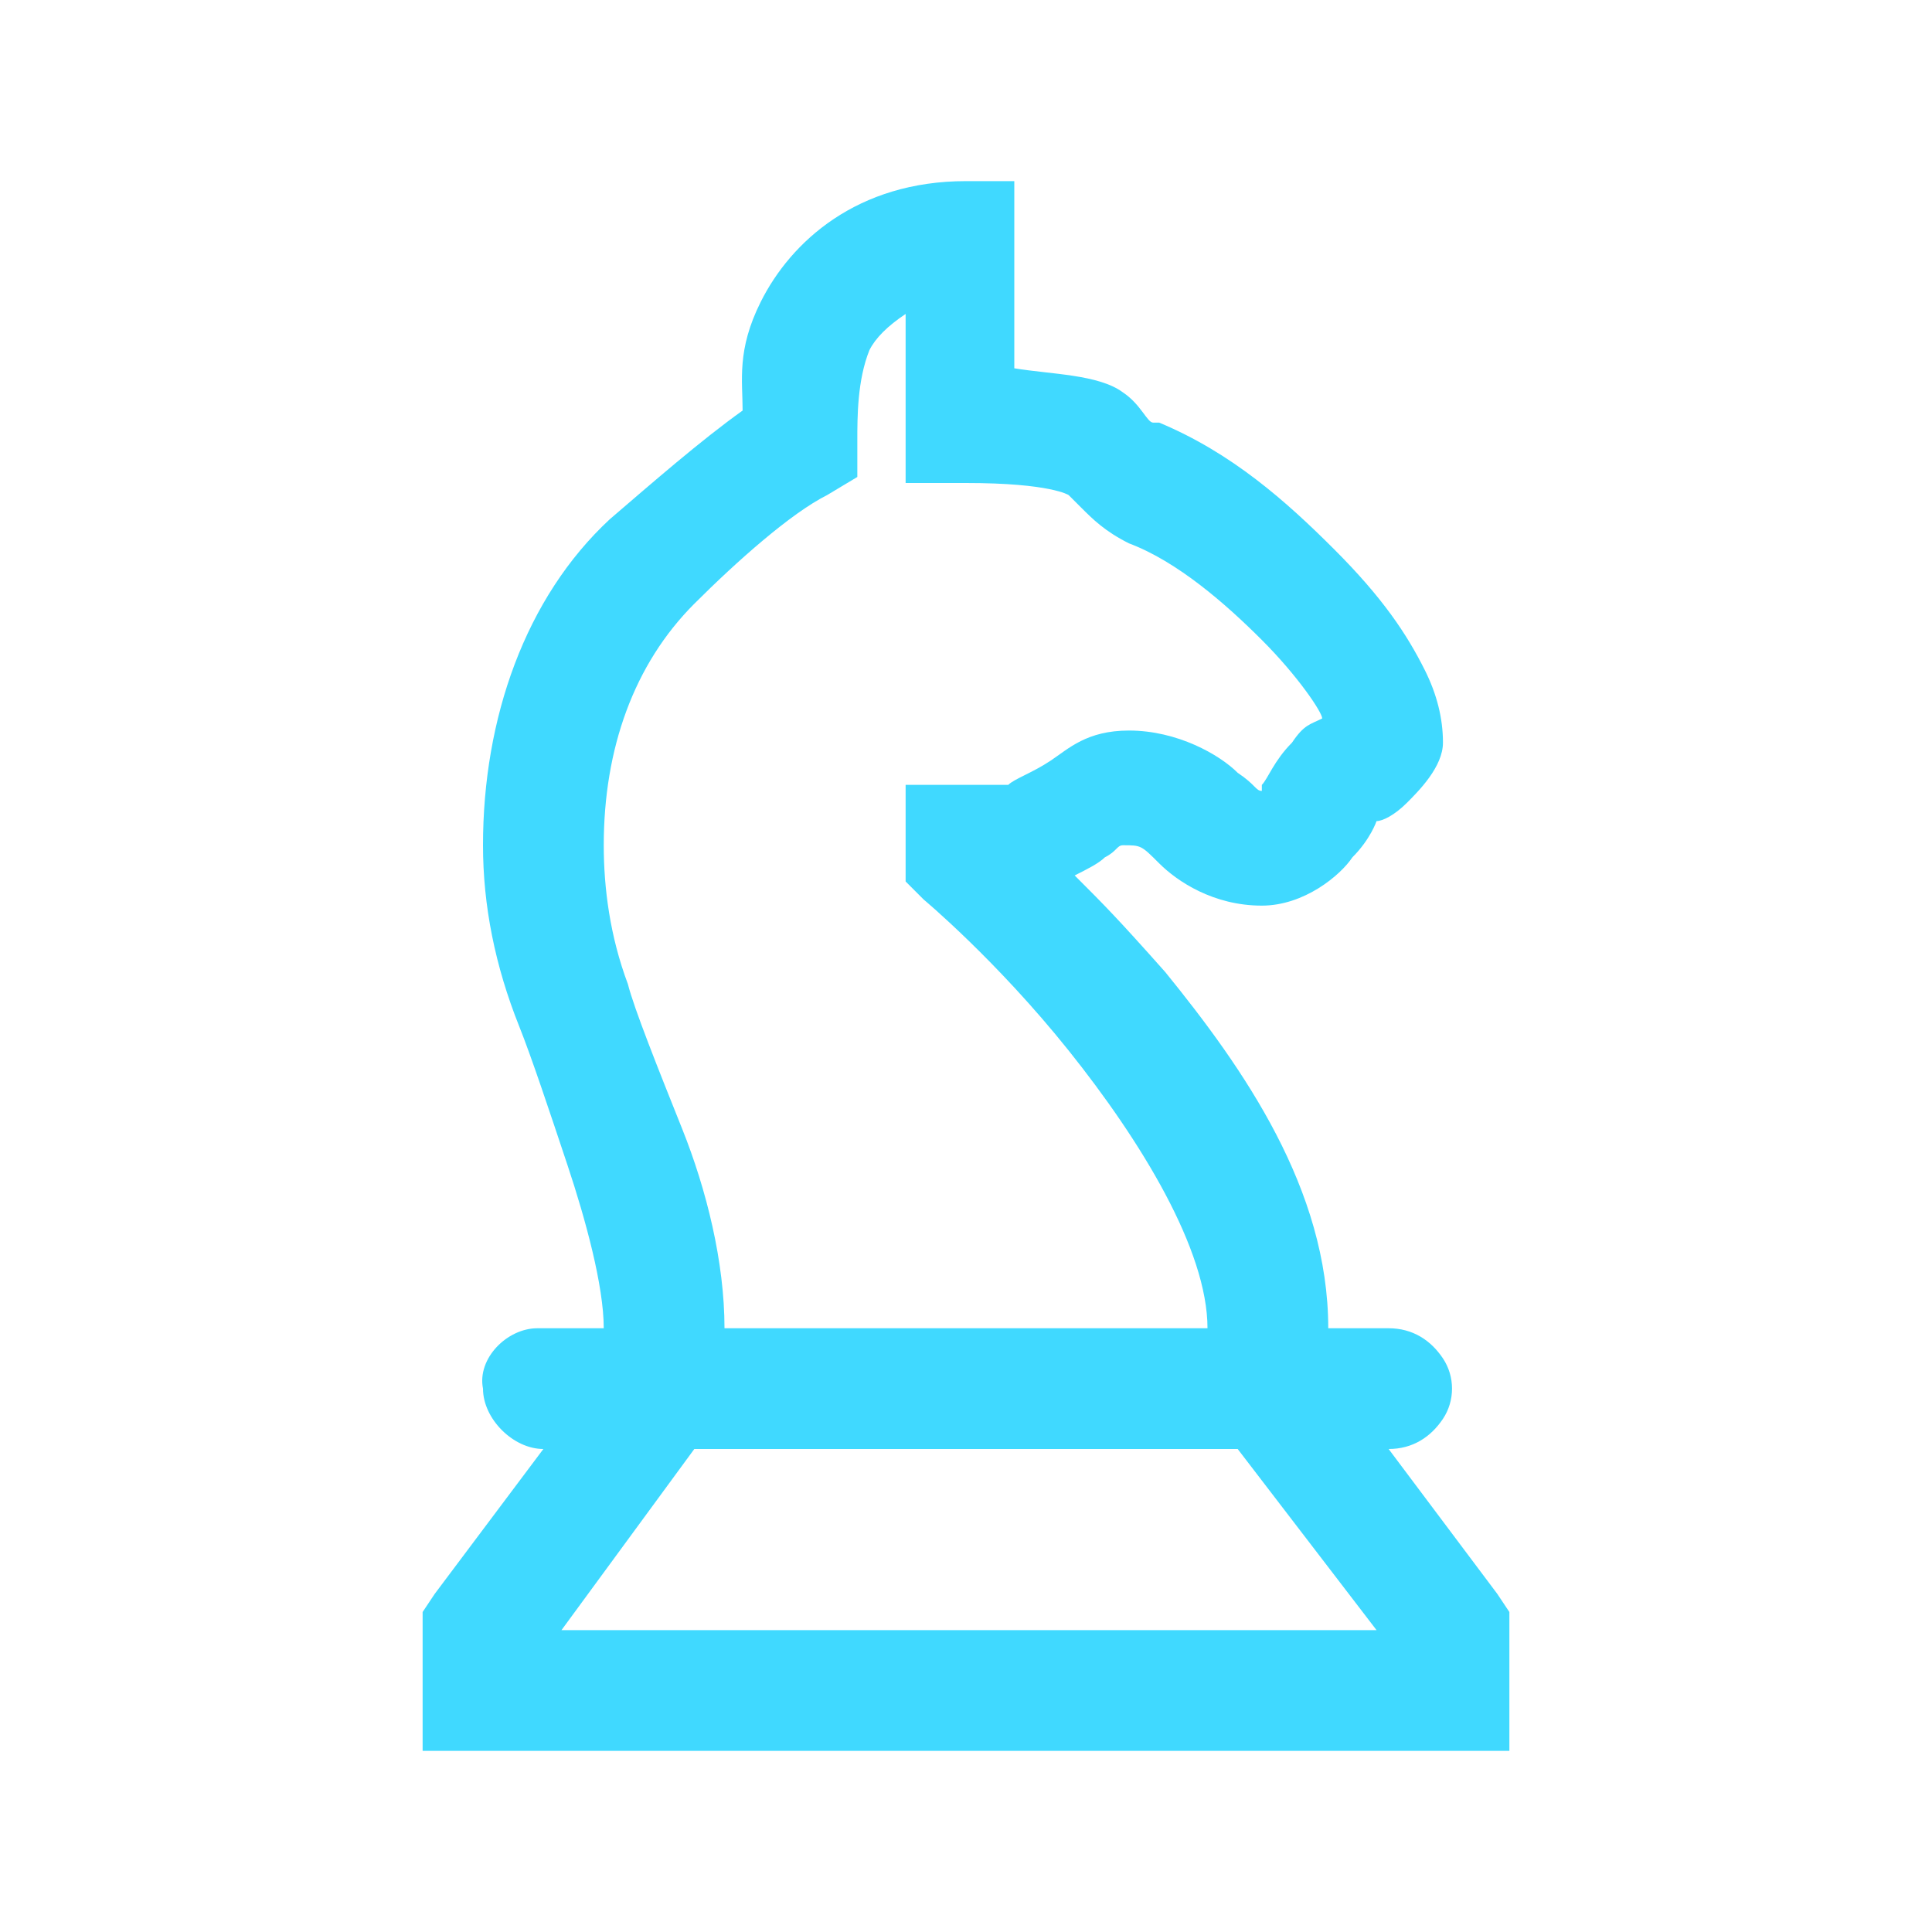 <?xml version="1.0" encoding="utf-8"?>
<!-- Generator: Adobe Illustrator 24.0.1, SVG Export Plug-In . SVG Version: 6.00 Build 0)  -->
<svg version="1.1" id="Layer_1" xmlns="http://www.w3.org/2000/svg" xmlns:xlink="http://www.w3.org/1999/xlink" x="0px" y="0px"
	 viewBox="0 0 32 32" style="enable-background:new 0 0 32 32;" xml:space="preserve">
<style type="text/css">
	.st0{fill:#40D9FF;}
</style>
<path class="st0" d="M16,3c-1.8,0-2.9,1-3.4,2c-0.4,0.8-0.3,1.3-0.3,1.8c-0.7,0.5-1.5,1.2-2.2,1.8C8.7,9.9,8,11.9,8,14
	C8,15,8.2,16,8.6,17c0.2,0.5,0.5,1.4,0.8,2.3s0.6,2,0.6,2.7H9c0,0-0.1,0-0.1,0c-0.5,0-1,0.5-0.9,1c0,0.5,0.5,1,1,1l-1.8,2.4L7,26.7
	V29h18v-2.3l-0.2-0.3L23,24c0.4,0,0.7-0.2,0.9-0.5c0.2-0.3,0.2-0.7,0-1C23.7,22.2,23.4,22,23,22h-1c0-2.3-1.4-4.3-2.7-5.9
	c-0.8-0.9-1-1.1-1.5-1.6c0.2-0.1,0.4-0.2,0.5-0.3c0.2-0.1,0.2-0.2,0.3-0.2c0.3,0,0.3,0,0.6,0.3s0.9,0.7,1.7,0.7
	c0.7,0,1.3-0.5,1.5-0.8c0.3-0.3,0.4-0.6,0.4-0.6c0.1,0,0.3-0.1,0.5-0.3s0.6-0.6,0.6-1s-0.1-0.8-0.3-1.2c-0.3-0.6-0.7-1.2-1.5-2
	s-1.7-1.6-2.9-2.1c-0.1,0,0,0-0.1,0s-0.2-0.3-0.5-0.5c-0.4-0.3-1.2-0.3-1.8-0.4V3H16z M15,5.2V8h1c1.4,0,1.7,0.2,1.7,0.2
	c0,0,0,0,0.2,0.2s0.4,0.4,0.8,0.6c0.8,0.3,1.6,1,2.2,1.6c0.6,0.6,1,1.2,1,1.3c-0.2,0.1-0.3,0.1-0.5,0.4c-0.3,0.3-0.4,0.6-0.5,0.7
	c0,0,0,0.1,0,0.1c-0.1,0-0.1-0.1-0.4-0.3c-0.3-0.3-1-0.7-1.8-0.7c-0.7,0-1,0.3-1.3,0.5s-0.6,0.3-0.7,0.4l0,0h0C16.3,13,16,13,16,13
	l-1,0v1.6l0.3,0.3c0,0,1.2,1,2.4,2.5S20,20.7,20,22h-8c0-1.1-0.3-2.3-0.7-3.3s-0.8-2-0.9-2.4C10.1,15.5,10,14.7,10,14
	c0-1.6,0.5-3,1.5-4c0.7-0.7,1.6-1.5,2.2-1.8l0.5-0.3V7.3c0-0.4,0-1,0.2-1.5C14.5,5.6,14.7,5.4,15,5.2z M11.5,24h9l2.3,3H9.3L11.5,24
	z"/>
</svg>
